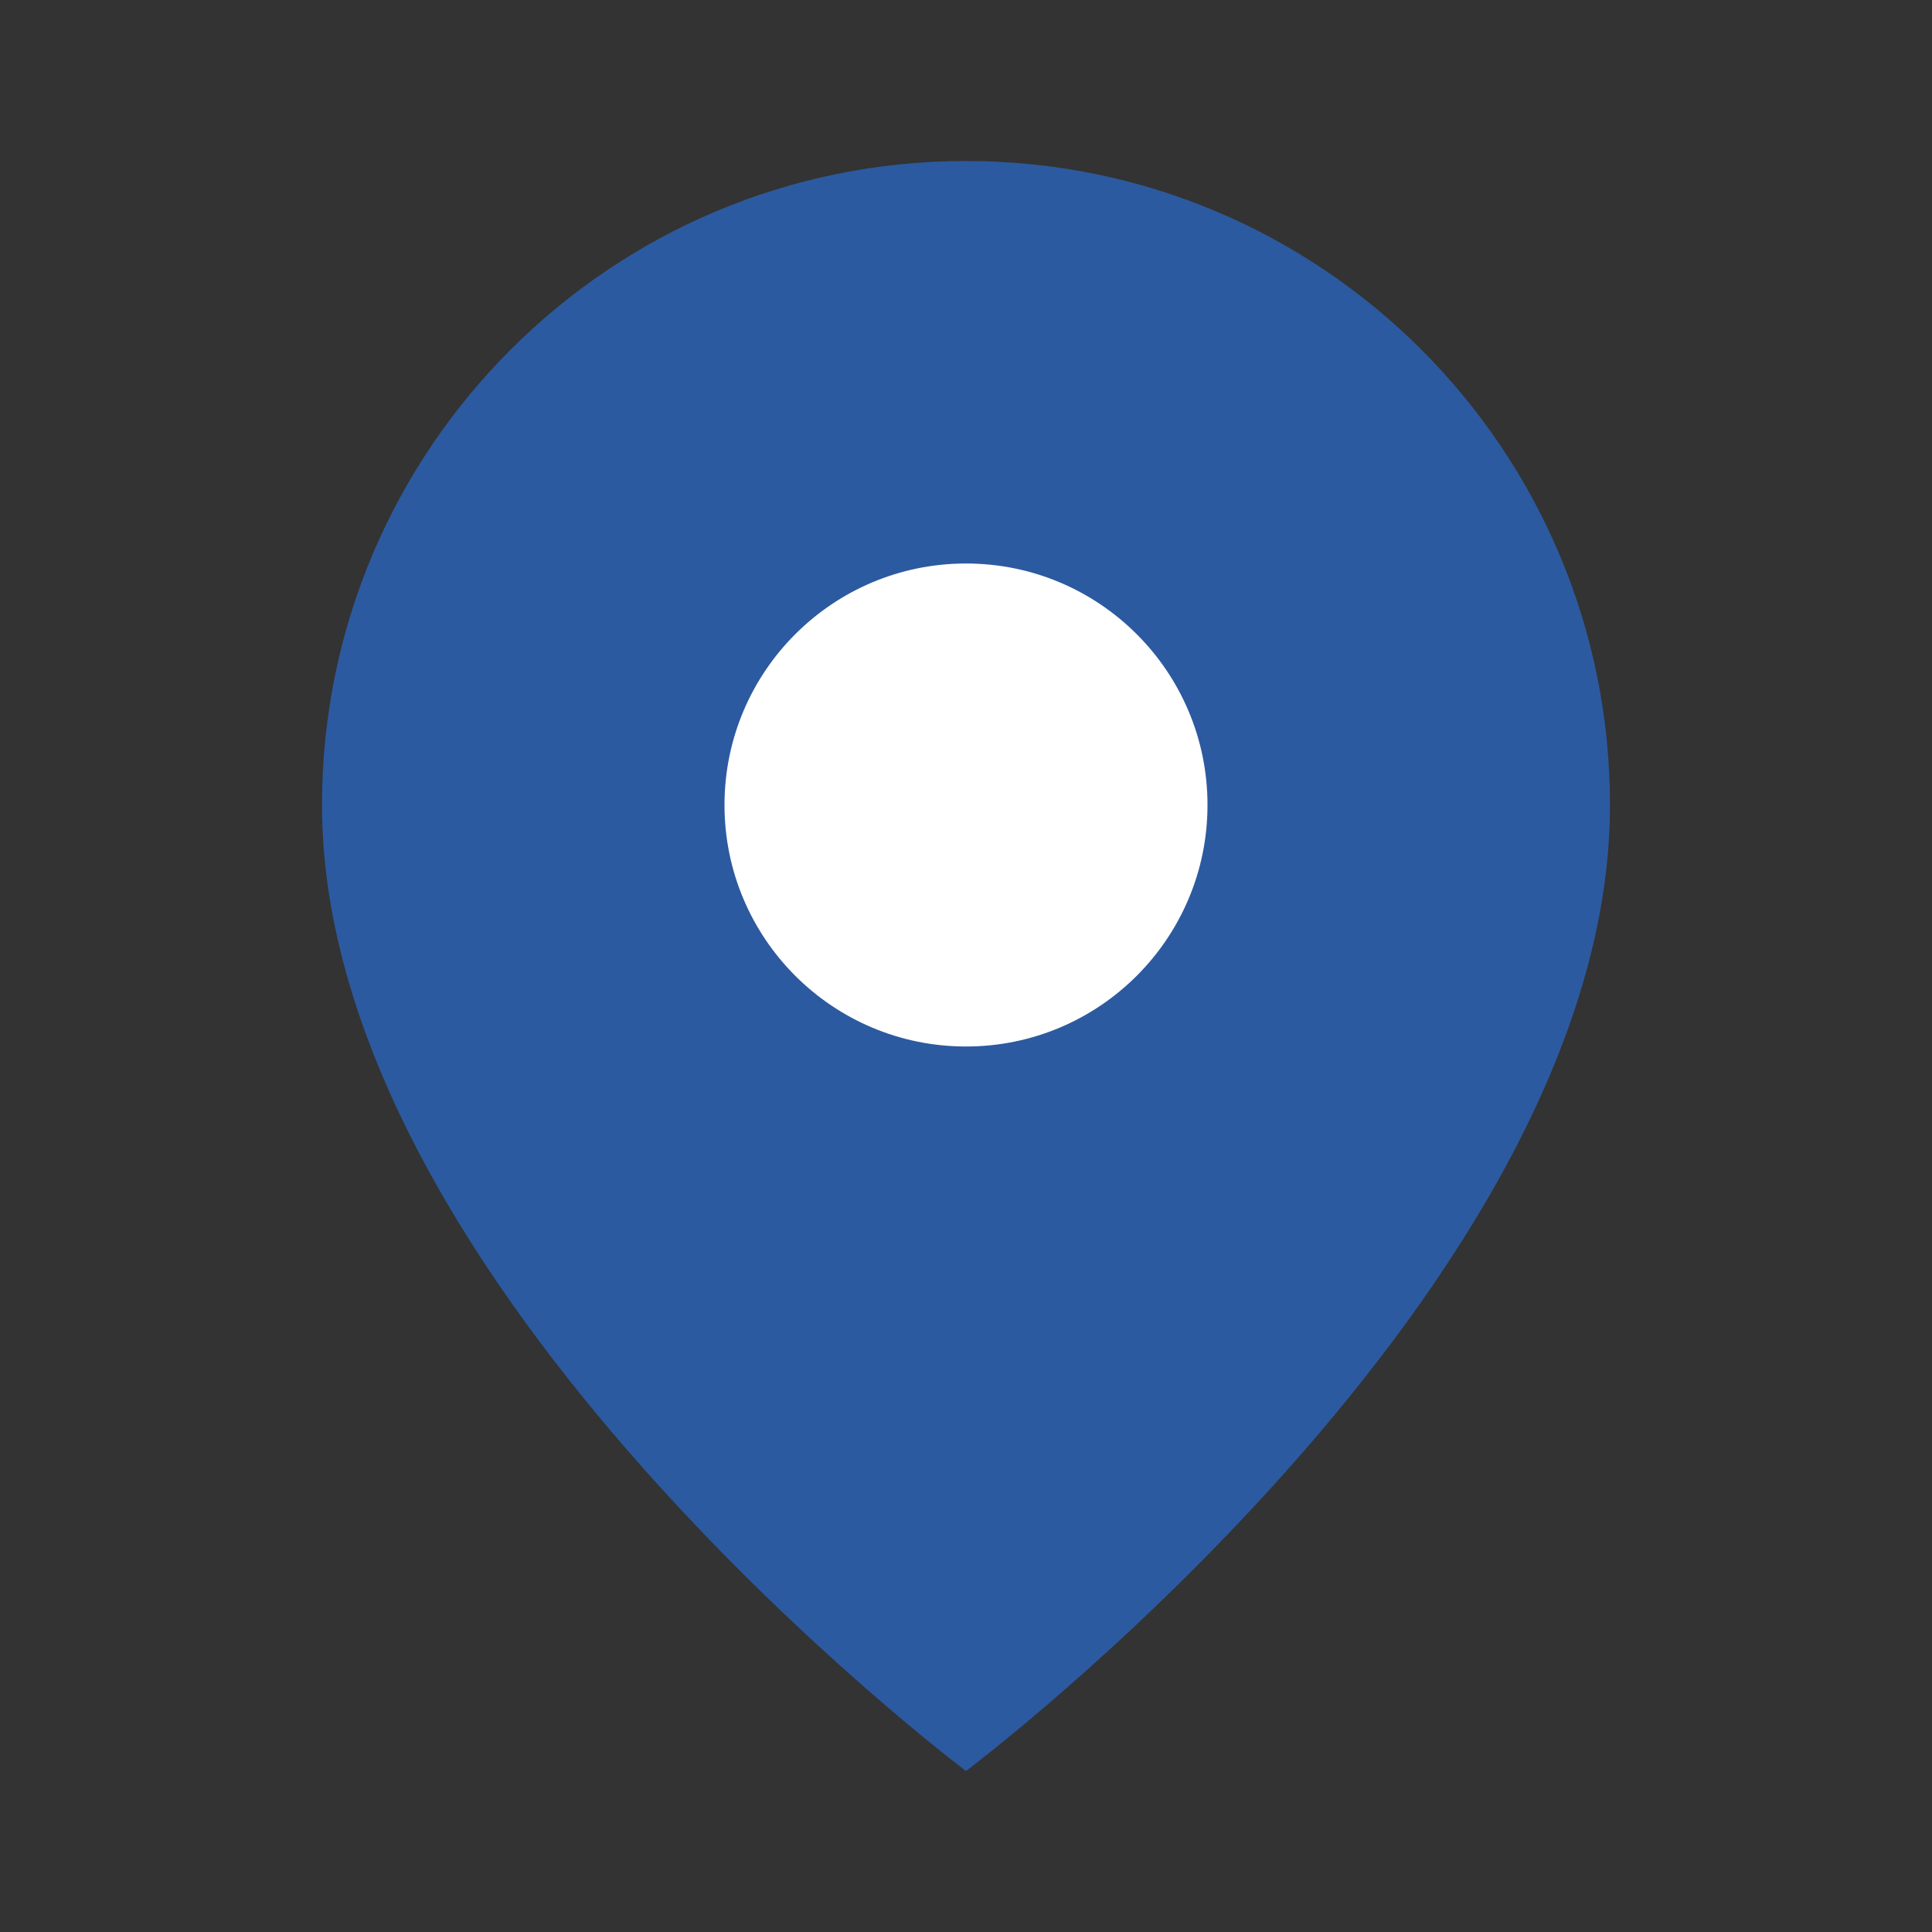<svg width="24" height="24" viewBox="0 0 24 24" fill="none" xmlns="http://www.w3.org/2000/svg">
  <rect x="0" y="0" width="24" height="24" fill="#333333" stroke="none"/>
  <path d="M12 2 C16.418 2 20 5.582 20 10 C20 16 12 22 12 22 S4 16 4 10 C4 5.582 7.582 2 12 2 Z" fill="#2c5aa0"/>
  <circle cx="12" cy="10" r="3" fill="#ffffff"/>
</svg>
